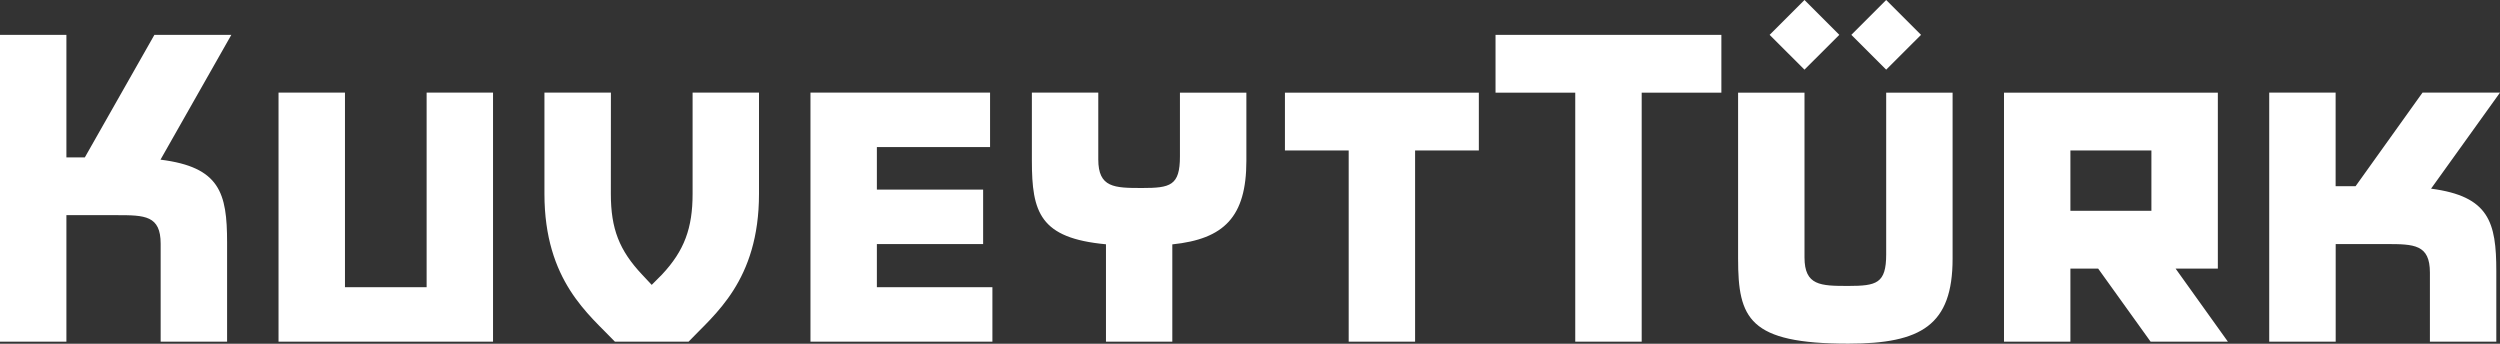 <svg width="80" height="11" viewBox="0 0 80 11" fill="none" xmlns="http://www.w3.org/2000/svg">
<rect x="0" y="0" width="80" height="11" fill="#333333" stroke="none"/>
<path d="M57.743 2.229L58.858 1.115L57.743 0L56.628 1.115L57.743 2.229ZM59.243 1.115L60.358 0L61.473 1.115L60.358 2.229L59.243 1.115ZM55.084 1.115H47.857V2.965H50.408V10.934H52.534V2.965H55.084V1.115ZM68.845 4.814H66.253V6.746H68.845V4.814ZM68.819 10.933L67.141 8.595H66.253V10.934H64.128V2.965H70.971V8.595H69.619L71.293 10.934H68.819V10.933ZM72.617 10.933H74.742V7.81H76.356C77.248 7.81 77.757 7.82 77.757 8.722V10.933H79.882V8.68C79.882 7.107 79.65 6.281 77.794 6.037L80 2.963H77.521L75.378 5.959H74.74V2.963H72.615V10.933H72.617ZM60.358 8.139V2.965H62.483V8.278C62.483 10.403 61.484 10.997 59.147 10.997C55.96 10.997 55.619 10.19 55.619 8.278V2.965H57.744V8.236C57.744 9.139 58.254 9.15 59.147 9.15C60.048 9.148 60.358 9.074 60.358 8.139ZM36.547 6.016C35.655 6.016 35.145 6.005 35.145 5.101V2.963H33.02V5.143C33.02 6.793 33.272 7.622 35.391 7.817V10.933H37.514V7.82C39.164 7.649 39.884 6.948 39.884 5.145V2.965H37.758V5.007C37.758 5.941 37.45 6.016 36.547 6.016ZM31.682 4.706H28.06V6.067H31.46V7.81H28.06V9.19H31.757V10.933H25.935V2.963H31.682V4.706ZM13.652 9.19H11.039V2.963H8.913V10.933H15.777V2.963H13.652V9.19ZM47.323 4.814H45.283V10.934H43.158V4.814H41.118V2.965H47.323V4.814ZM0 10.933H2.125V6.885H3.739C4.633 6.885 5.141 6.895 5.141 7.799V10.933H7.267V7.757C7.267 6.17 7.034 5.346 5.136 5.109L7.403 1.115H4.941L2.715 5.036H2.125V1.115H0V10.933ZM19.549 2.963L19.547 6.203C19.547 7.322 19.817 8.01 20.546 8.786L20.855 9.116L21.183 8.786C21.899 8.023 22.163 7.298 22.163 6.203V2.963H24.288V6.203C24.288 8.993 22.853 10.069 22.035 10.933H19.677C18.859 10.069 17.422 8.993 17.422 6.203V2.963H19.549Z" fill="white"/>
</svg>
